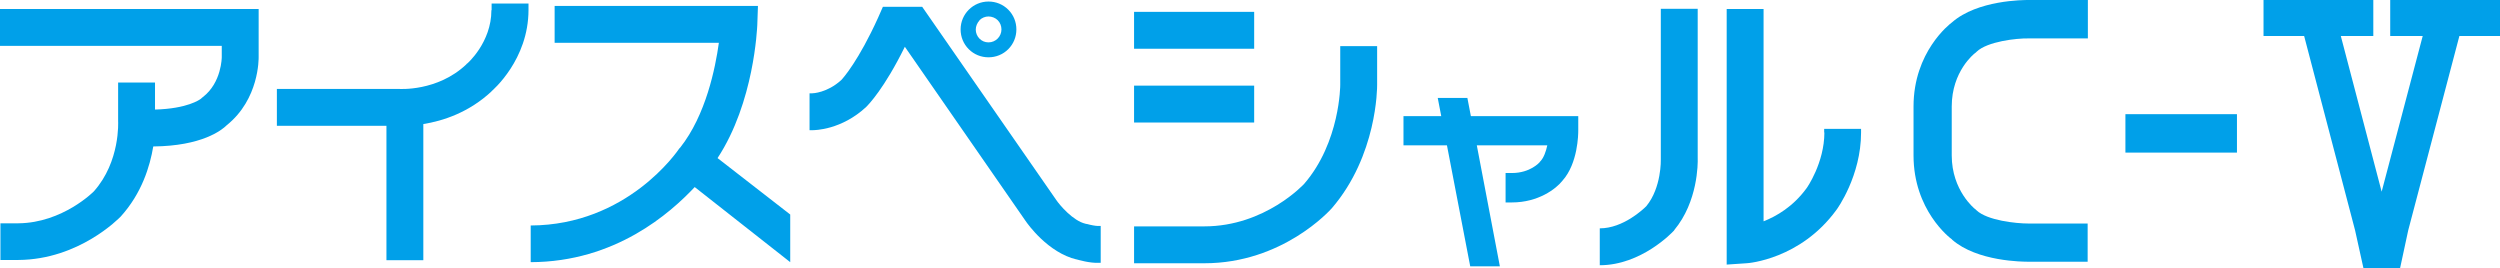 <?xml version="1.0" encoding="UTF-8"?><svg id="_レイヤー_2" xmlns="http://www.w3.org/2000/svg" viewBox="0 0 113.86 12.21"><defs><style>.cls-1{fill:#00a0e9;}</style></defs><g id="_レイヤー_1-2"><path class="cls-1" d="m11.78,1.25V.41H0v1.68h10.1v.51s0,1.16-.86,1.82l-.05.04-.03.03c-.06.05-.63.46-2.1.5v-1.23h-1.68v1.76s.11,1.84-1.11,3.2c0,0-1.41,1.43-3.43,1.45H.02v1.67h.82c2.76-.02,4.58-1.9,4.66-1.98.96-1.06,1.33-2.29,1.48-3.19,2.21-.02,3.12-.74,3.35-.97,1.48-1.19,1.45-3.03,1.45-3.11v-1.33Z"/><path class="cls-1" d="m22.38.47c0,1.46-1.09,2.42-1.11,2.43h-.01s-.02.03-.02.03c-1.32,1.25-3.06,1.12-3.08,1.12h-.03s-5.52,0-5.52,0v1.68h4.99v6.12h1.68v-6.2c.88-.14,2.08-.52,3.13-1.51l-.04.03c.07-.06,1.7-1.45,1.7-3.72V.16h-1.68v.3Z"/><rect class="cls-1" x="51.65" y=".54" width="5.47" height="1.68"/><rect class="cls-1" x="51.65" y="3.9" width="5.47" height="1.68"/><path class="cls-1" d="m61.04,2.1v1.77s0,2.6-1.64,4.5c0,0-1.77,1.94-4.55,1.94h-3.2v1.68h3.2c3.56,0,5.72-2.41,5.81-2.51,2.06-2.4,2.06-5.48,2.06-5.61v-1.77h-1.68Z"/><path class="cls-1" d="m34.49,1.14l.03-.87h-9.26v1.68h7.48c-.16,1.15-.59,3.29-1.76,4.77l-.02.02-.02.02c-.09.13-2.37,3.49-6.77,3.51v1.67c3.86-.01,6.36-2.24,7.47-3.42l4.35,3.42v-2.17l-3.31-2.57c1.67-2.54,1.8-5.92,1.81-6.06"/><path class="cls-1" d="m45.02,2.61c.34,0,.66-.13.9-.37.24-.24.37-.56.37-.9s-.13-.66-.37-.9c-.24-.24-.56-.37-.9-.37-.7,0-1.27.57-1.27,1.27,0,.34.13.66.37.9.24.24.56.37.9.37m-.41-1.69c.11-.11.26-.17.41-.17s.31.06.42.17c.11.11.17.26.17.42,0,.32-.26.59-.59.59-.16,0-.3-.06-.41-.17-.11-.11-.17-.26-.17-.41s.06-.3.17-.42"/><path class="cls-1" d="m50,10.29h-.02c-.08,0-.31-.04-.48-.09h-.03s-.03-.01-.03-.01c-.57-.13-1.18-.85-1.34-1.09L42.25.67l-.25-.36h-1.79l-.22.5c-.88,1.94-1.58,2.74-1.68,2.84-.64.58-1.29.6-1.32.6h-.12v1.68h.12c.12,0,1.33-.01,2.46-1.06.1-.1.82-.83,1.76-2.74l5.49,7.92c.1.15,1.03,1.46,2.34,1.77l-.06-.02c.15.04.65.19,1.08.17h-.05.12v-1.68h-.14Z"/><path class="cls-1" d="m77.31.4h-1.67v6.86s.04,1.28-.66,2.13c-.13.13-1.05,1.01-2.12,1.01v1.68c1.89,0,3.31-1.5,3.37-1.57h.01s.01-.03.01-.03c1.08-1.29,1.08-3.04,1.07-3.27V.4Z"/><path class="cls-1" d="m83.09,6.03c0,1.39-.8,2.53-.81,2.54-.62.85-1.38,1.28-1.96,1.51V.41h-1.68v11.64l.89-.06c.1,0,2.47-.19,4.1-2.42.05-.06,1.13-1.57,1.13-3.53v-.17h-1.68v.17Z"/><path class="cls-1" d="m71.86,5.29h-4.87l-.16-.83h-1.35l.16.83h-1.72v1.33h1.98l1.06,5.51h1.35l-1.05-5.51h3.21c-.06.28-.16.56-.31.72l-.02.02-.02.03s-.42.49-1.26.49h-.29v1.34h.29c1.2,0,2.01-.62,2.3-.99.71-.79.72-2.13.72-2.28v-.66Z"/><rect class="cls-1" x="96.8" y="5.2" width="5.08" height="1.75"/><path class="cls-1" d="m88.9,10.91c1.15,1.01,3.25,1.01,3.49,1.01h2.69v-1.74h-2.7c-.57,0-1.87-.14-2.36-.6l-.04-.04-.04-.03s-1.05-.83-1.05-2.43v-2.23c0-1.6,1.02-2.4,1.06-2.43l.04-.03.04-.04c.49-.46,1.8-.61,2.35-.6h2.71V0h-2.7c-.23,0-2.33,0-3.49,1.02-.11.08-1.75,1.35-1.75,3.83v2.23c0,2.48,1.64,3.75,1.76,3.83"/><polygon class="cls-1" points="108.86 0 108.86 1.64 110.34 1.64 108.47 8.73 106.61 1.64 108.09 1.64 108.09 0 103.09 0 103.09 1.64 104.94 1.64 107.26 10.49 107.64 12.21 109.31 12.21 109.68 10.49 112.01 1.64 113.86 1.64 113.86 0 108.86 0"/></g></svg>